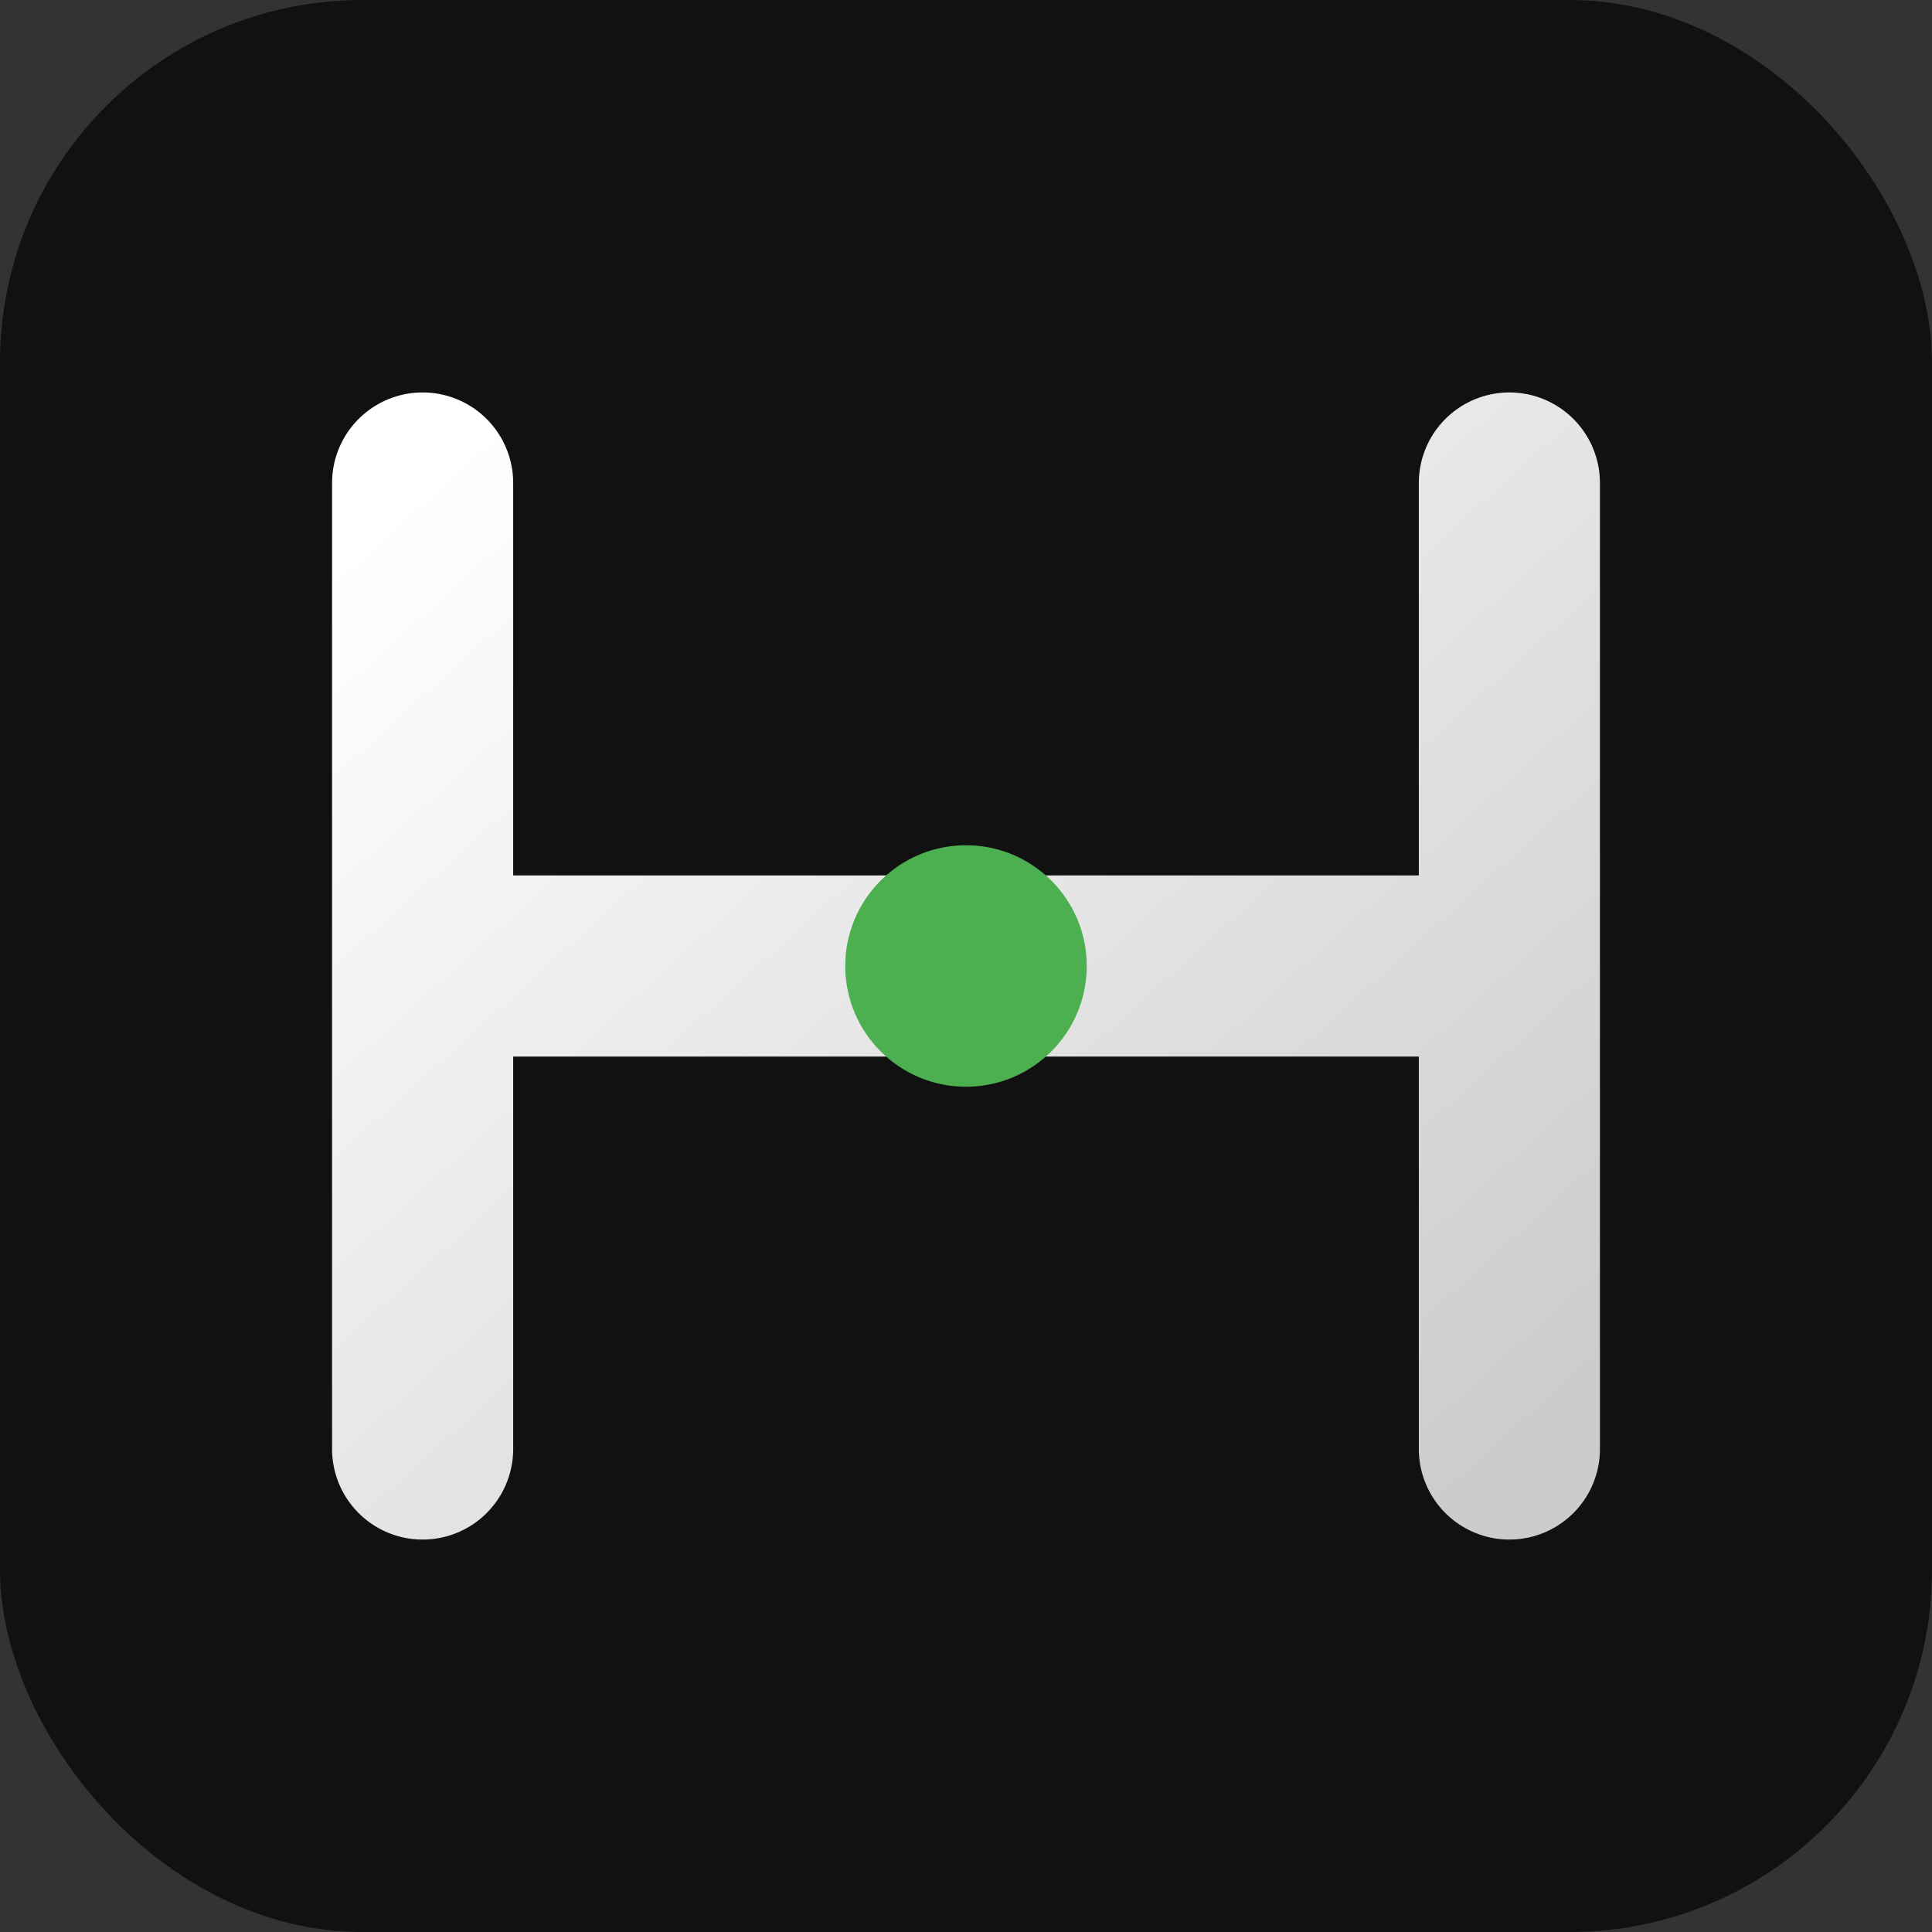 <svg xmlns="http://www.w3.org/2000/svg" viewBox="0 0 32 32">
  <rect x="0" y="0" width="32" height="32" fill="#333333" stroke="none"/>
  <defs>
    <linearGradient id="grad1" x1="0%" y1="0%" x2="100%" y2="100%">
      <stop offset="0%" style="stop-color:#ffffff;stop-opacity:1" />
      <stop offset="100%" style="stop-color:#cccccc;stop-opacity:1" />
    </linearGradient>
  </defs>
  <rect width="32" height="32" rx="6" fill="#111111" />
  <path d="M7 8V24M25 8V24M7 16H25" stroke="url(#grad1)" stroke-width="3" stroke-linecap="round" />
  <circle cx="16" cy="16" r="2" fill="#4caf50" />
</svg>
